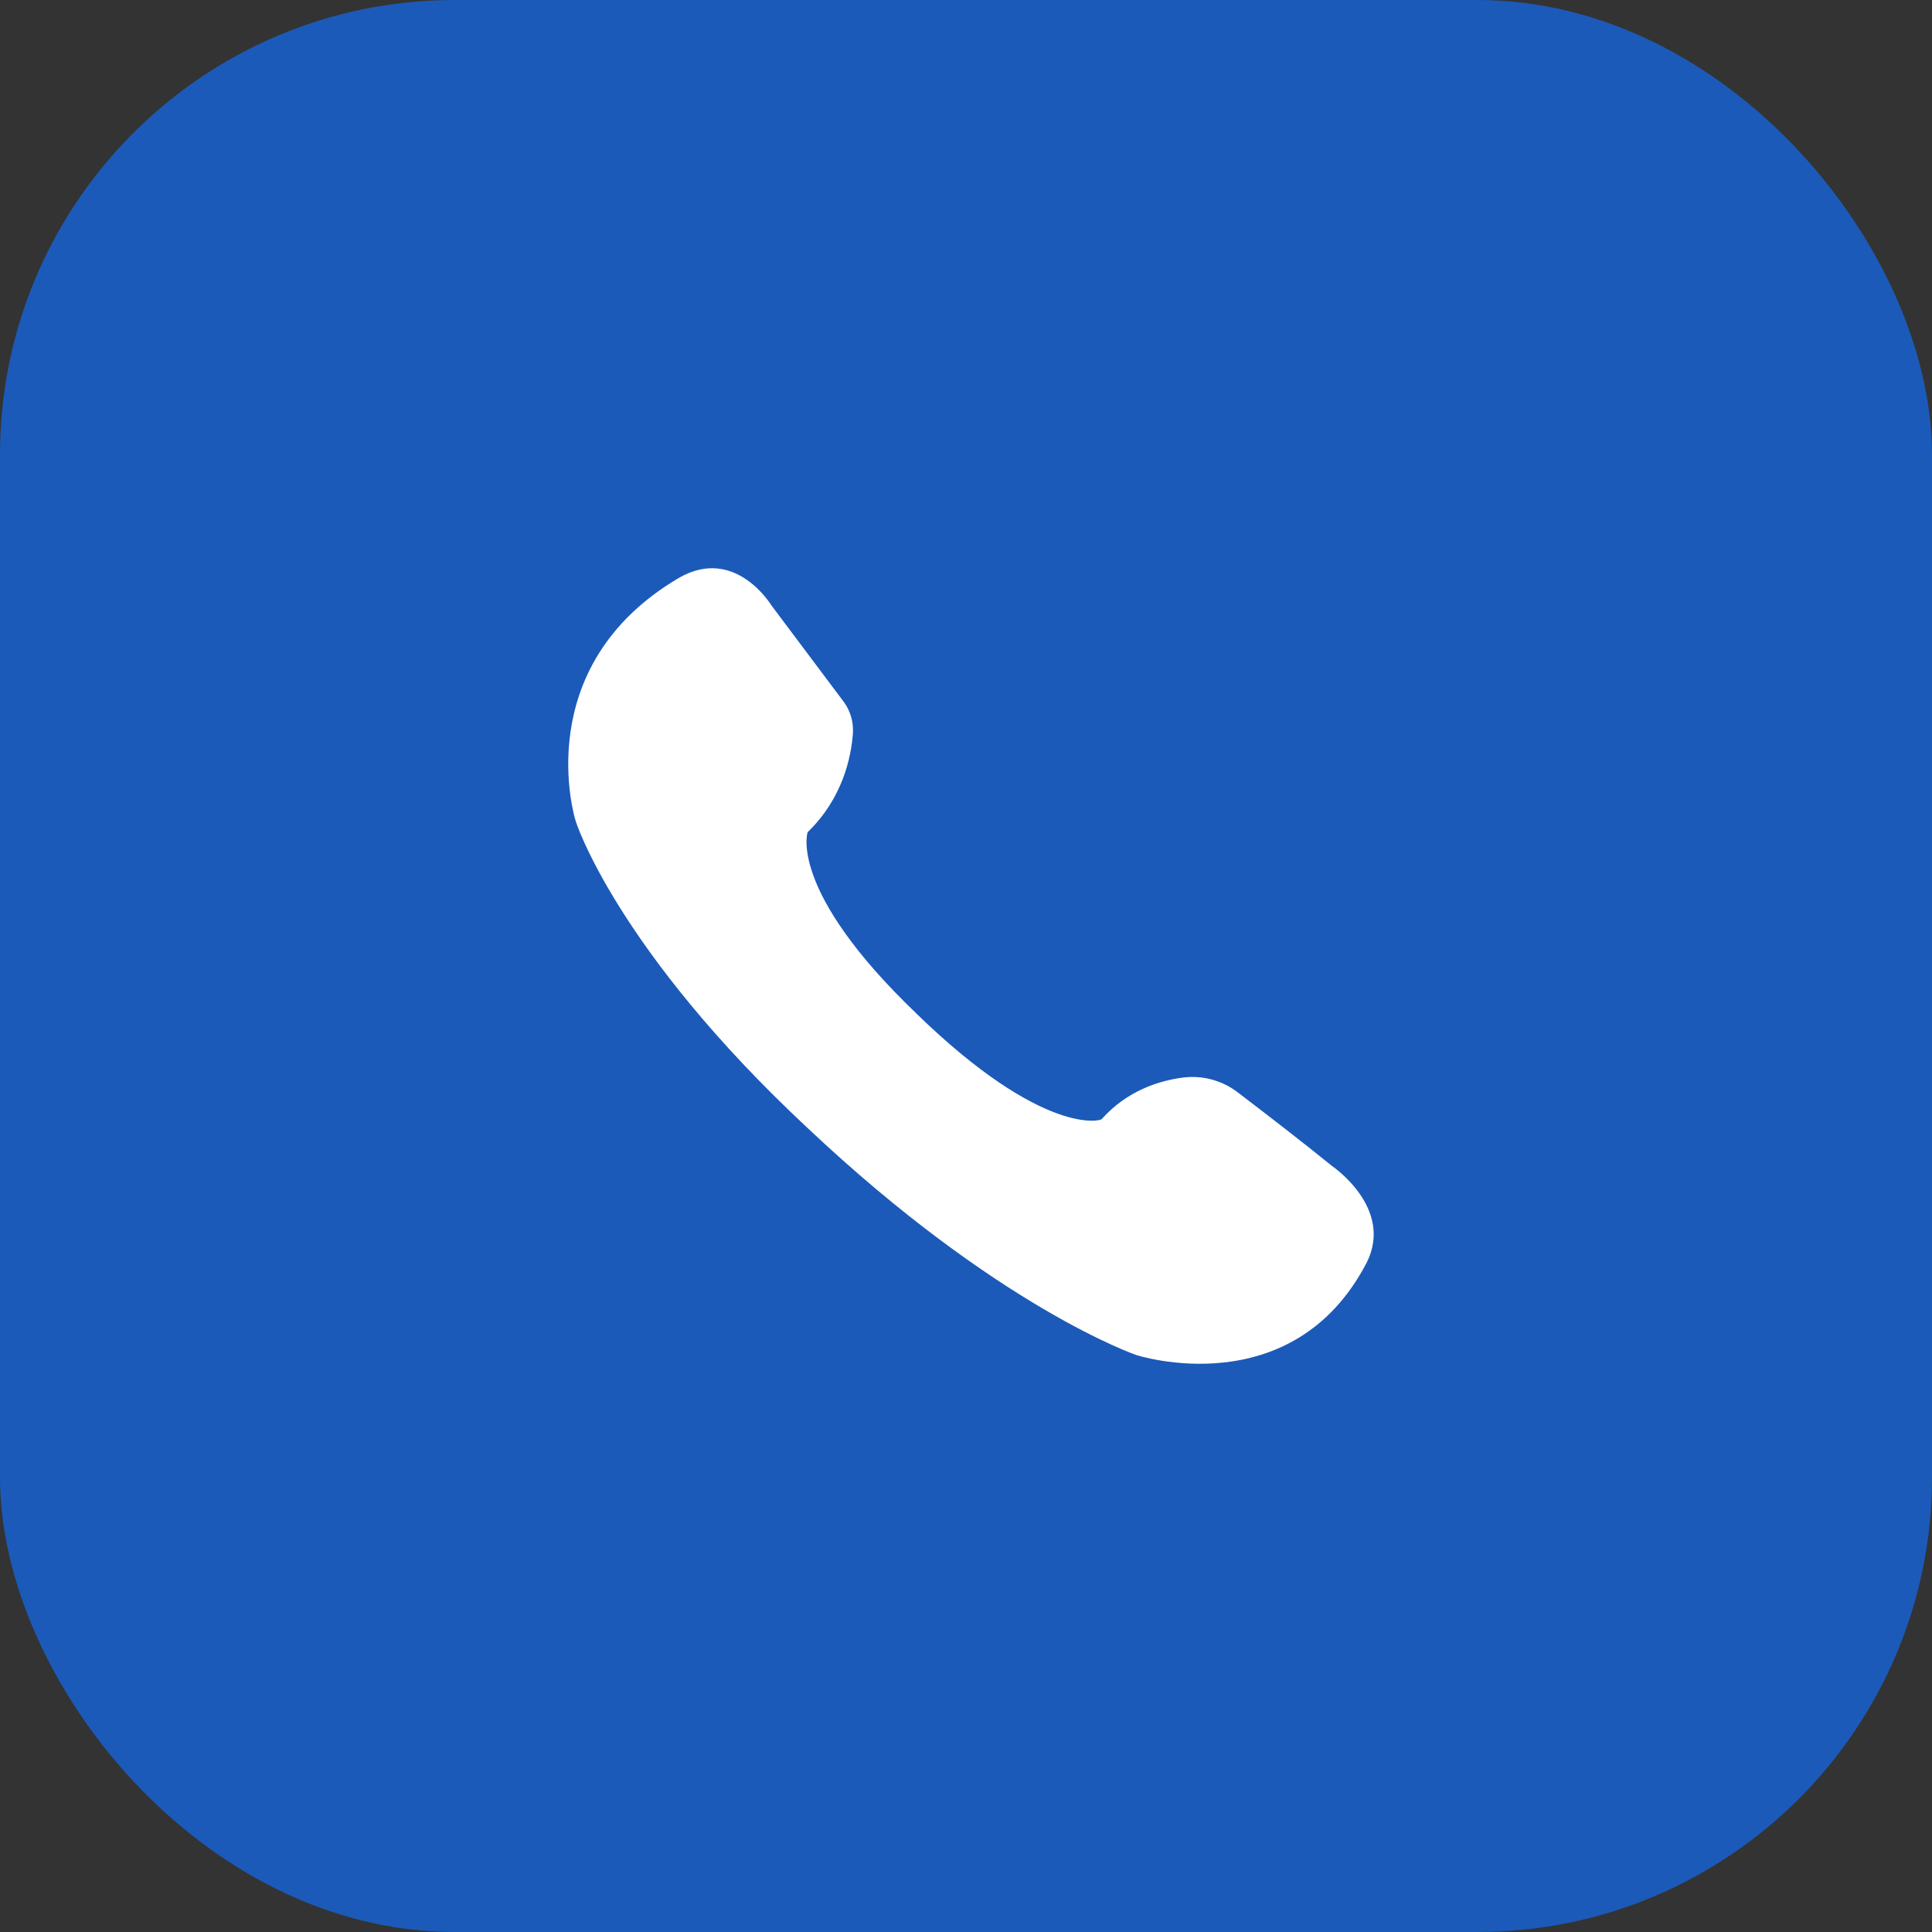<svg width="34" height="34" viewBox="0 0 34 34" fill="none" xmlns="http://www.w3.org/2000/svg">
<rect x="0" y="0" width="34" height="34" fill="#333333" stroke="none"/>
<rect width="34" height="34" rx="8" fill="#1B5AB8"/>
<path d="M16.13 17.839C13.861 15.667 14.213 14.645 14.213 14.645C14.825 14.053 14.977 13.336 15.009 12.918C15.025 12.711 14.966 12.506 14.841 12.341L13.573 10.65C13.573 10.65 12.934 9.596 11.944 10.172C9.293 11.737 10.123 14.421 10.123 14.421C10.123 14.453 10.858 16.722 14.213 19.852C17.567 23.015 19.996 23.846 19.996 23.846C19.996 23.846 22.743 24.741 24.053 22.217C24.532 21.258 23.446 20.523 23.446 20.523C22.891 20.074 22.336 19.646 21.78 19.222C21.505 19.012 21.158 18.919 20.814 18.964C20.394 19.019 19.836 19.194 19.389 19.693C19.389 19.725 18.367 20.012 16.13 17.84L16.13 17.839Z" fill="white"/>
</svg>
